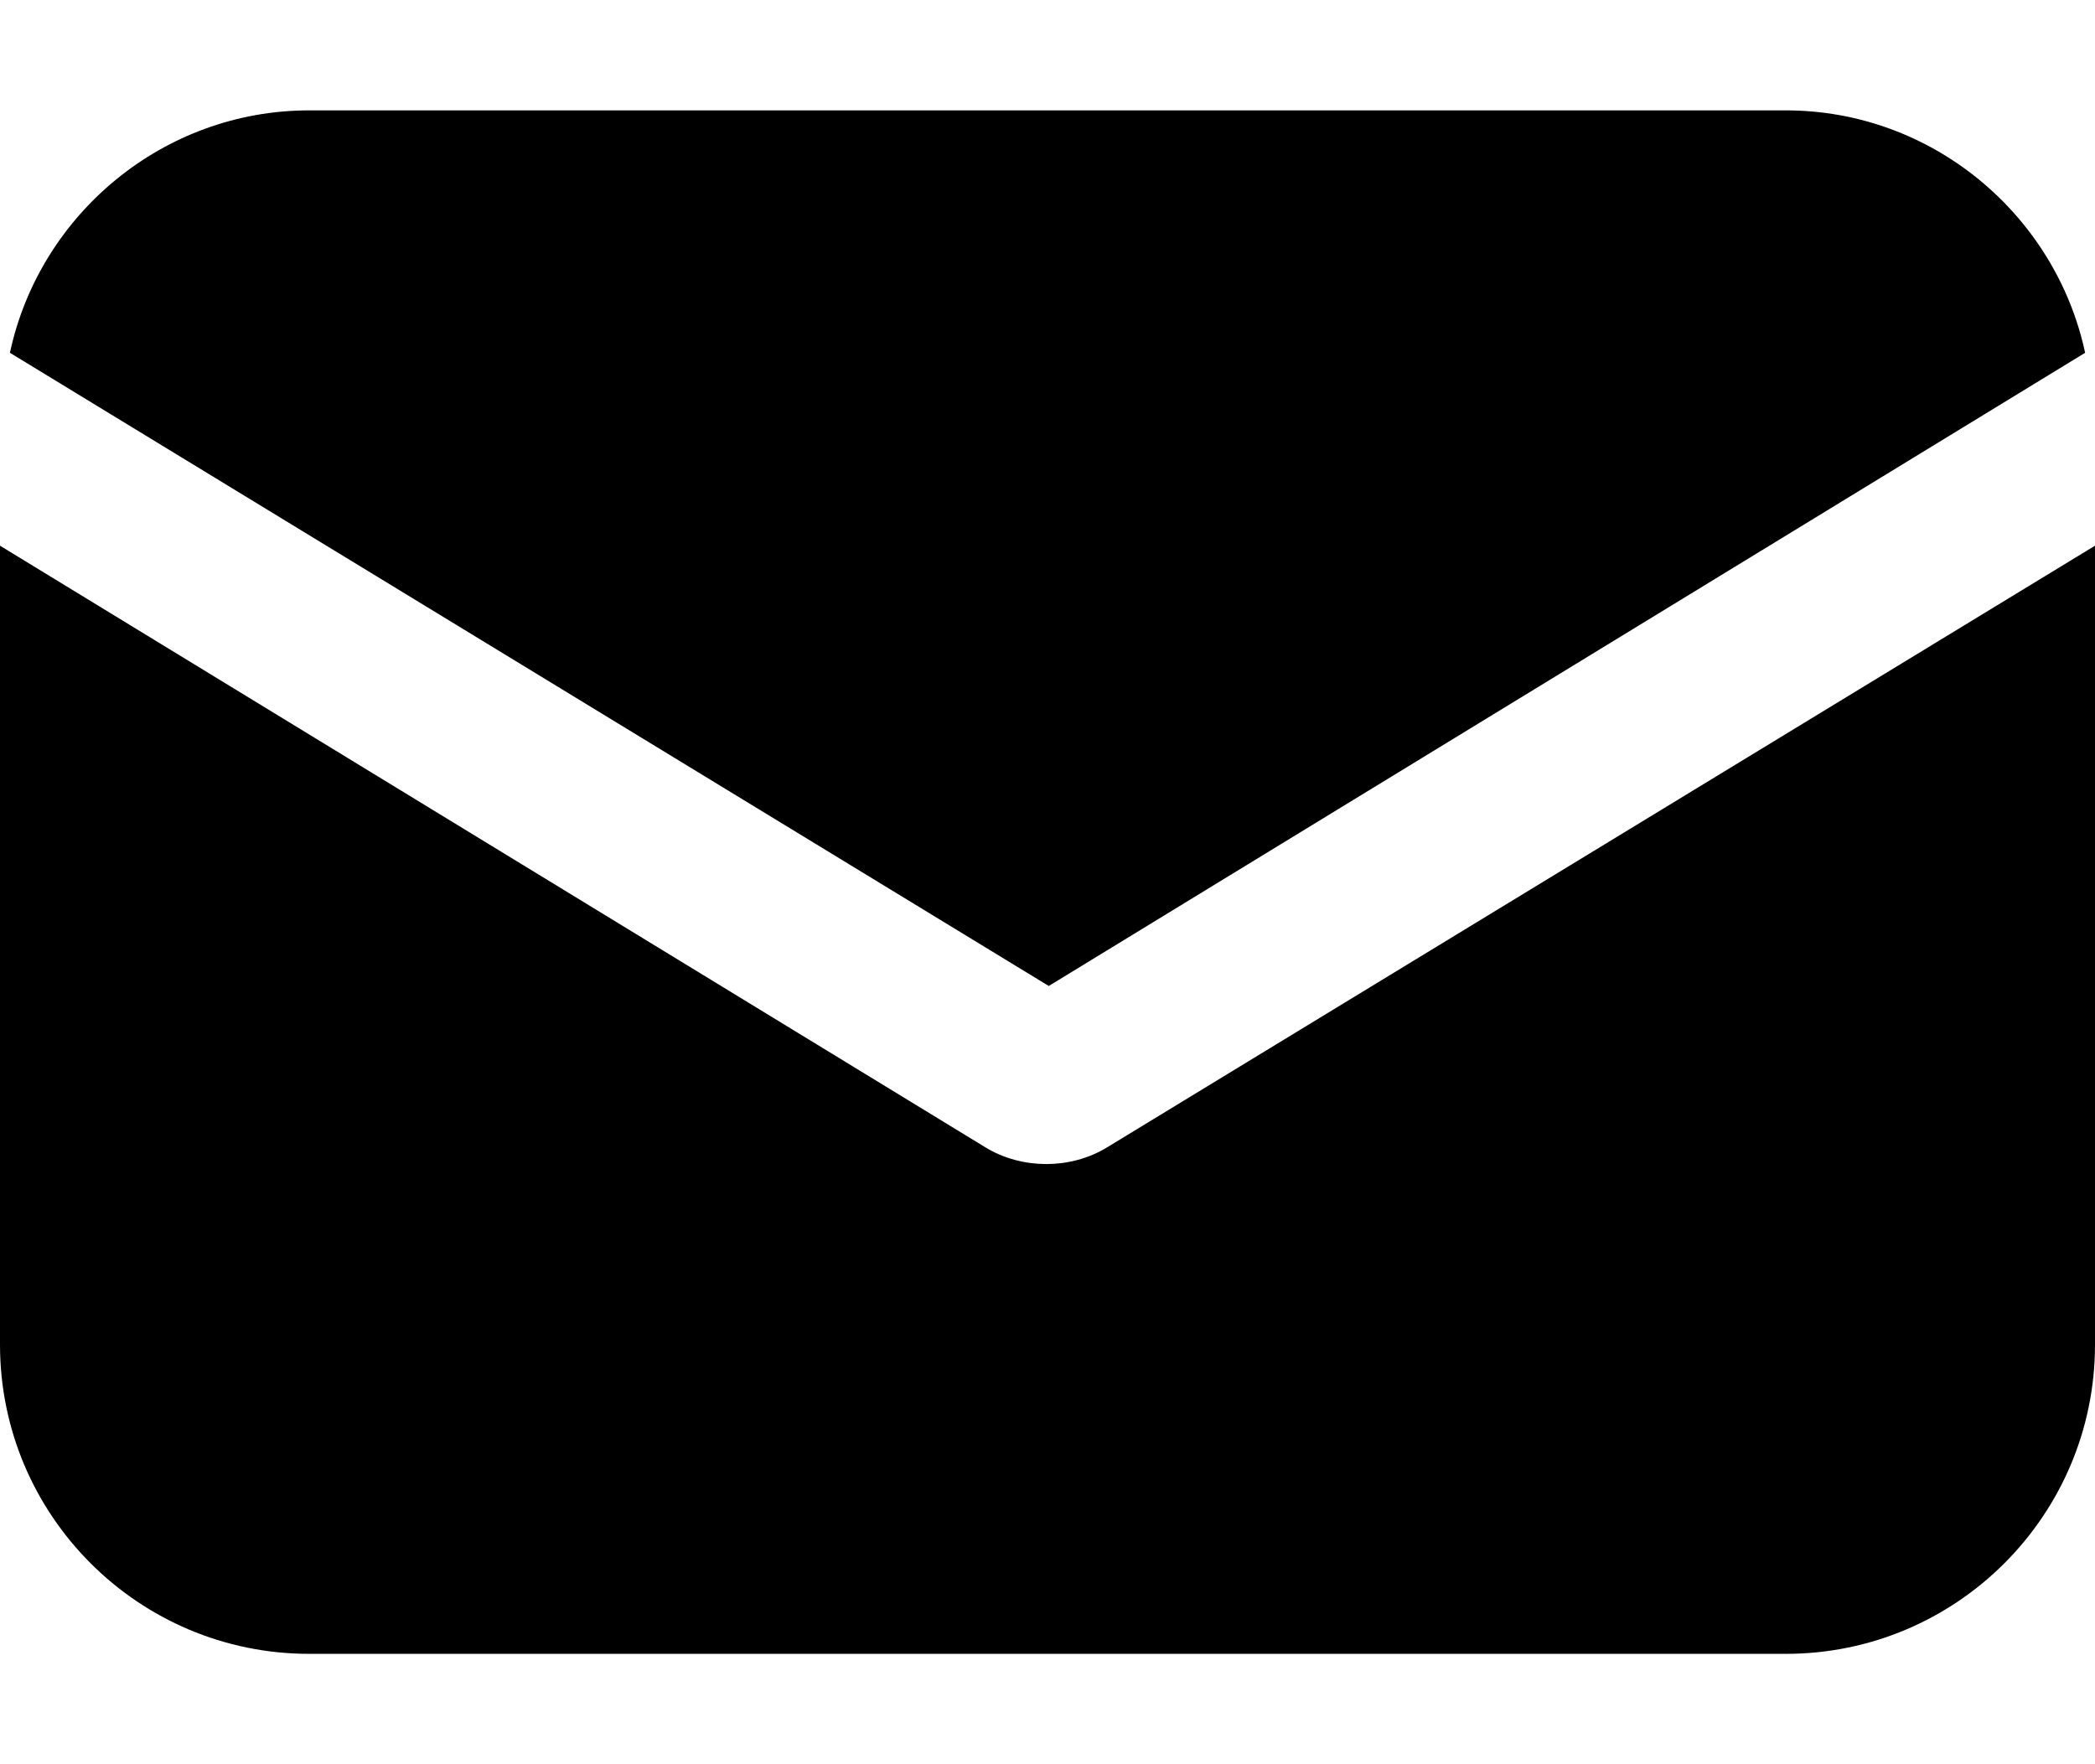 <svg width="38" height="32" viewBox="0 0 38 32" fill="none" xmlns="http://www.w3.org/2000/svg">
<path d="M20.099 20.8C19.74 21.025 19.337 21.114 18.978 21.114C18.619 21.114 18.215 21.025 17.856 20.8L0 9.898V24.39C0 27.485 2.512 29.998 5.608 29.998H32.392C35.488 29.998 38 27.485 38 24.39V9.898L20.099 20.8Z" fill="black"/>
<path d="M32.392 2.002H5.608C2.961 2.002 0.718 3.887 0.18 6.399L19.023 17.884L37.821 6.399C37.282 3.887 35.039 2.002 32.392 2.002Z" fill="black"/>
</svg>
